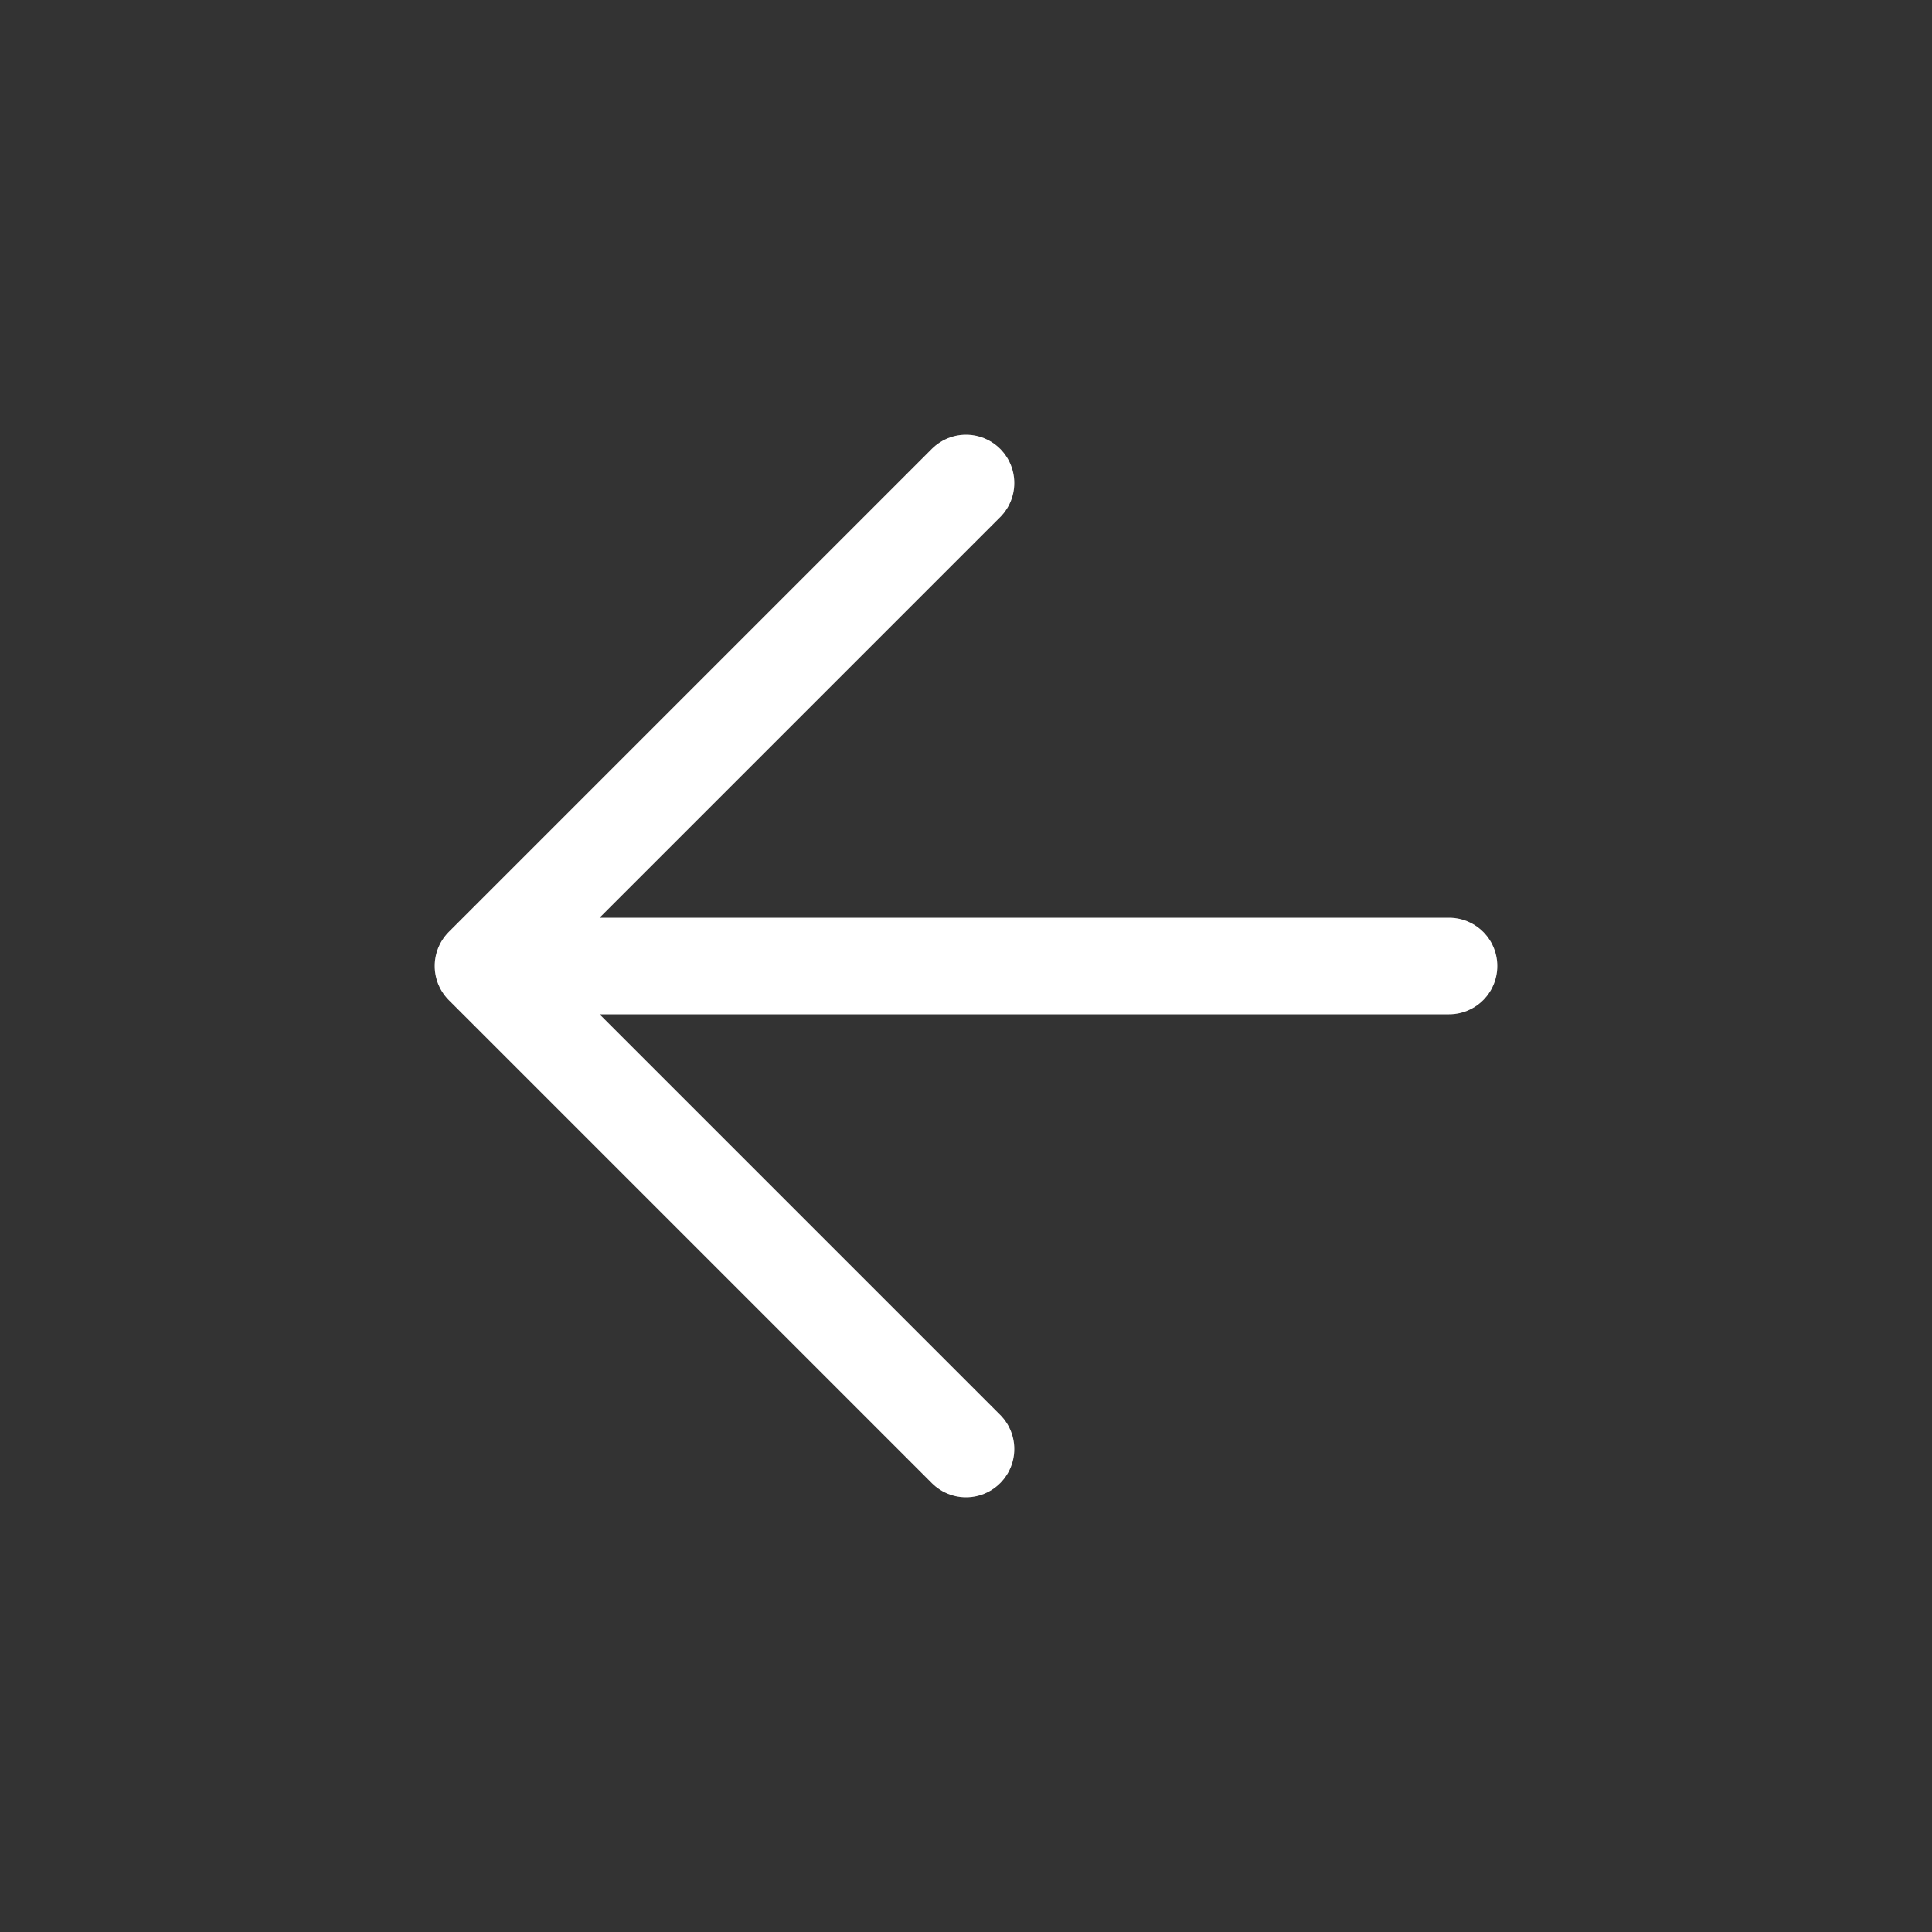 <svg width="40" height="40" fill="none" xmlns="http://www.w3.org/2000/svg"><rect width="100%" height="100%" fill="#333333" stroke="none"/><path d="M30 20H10m10-10L10 20l10 10" stroke="#fff" stroke-width="2" stroke-linecap="round" stroke-linejoin="round"/></svg>